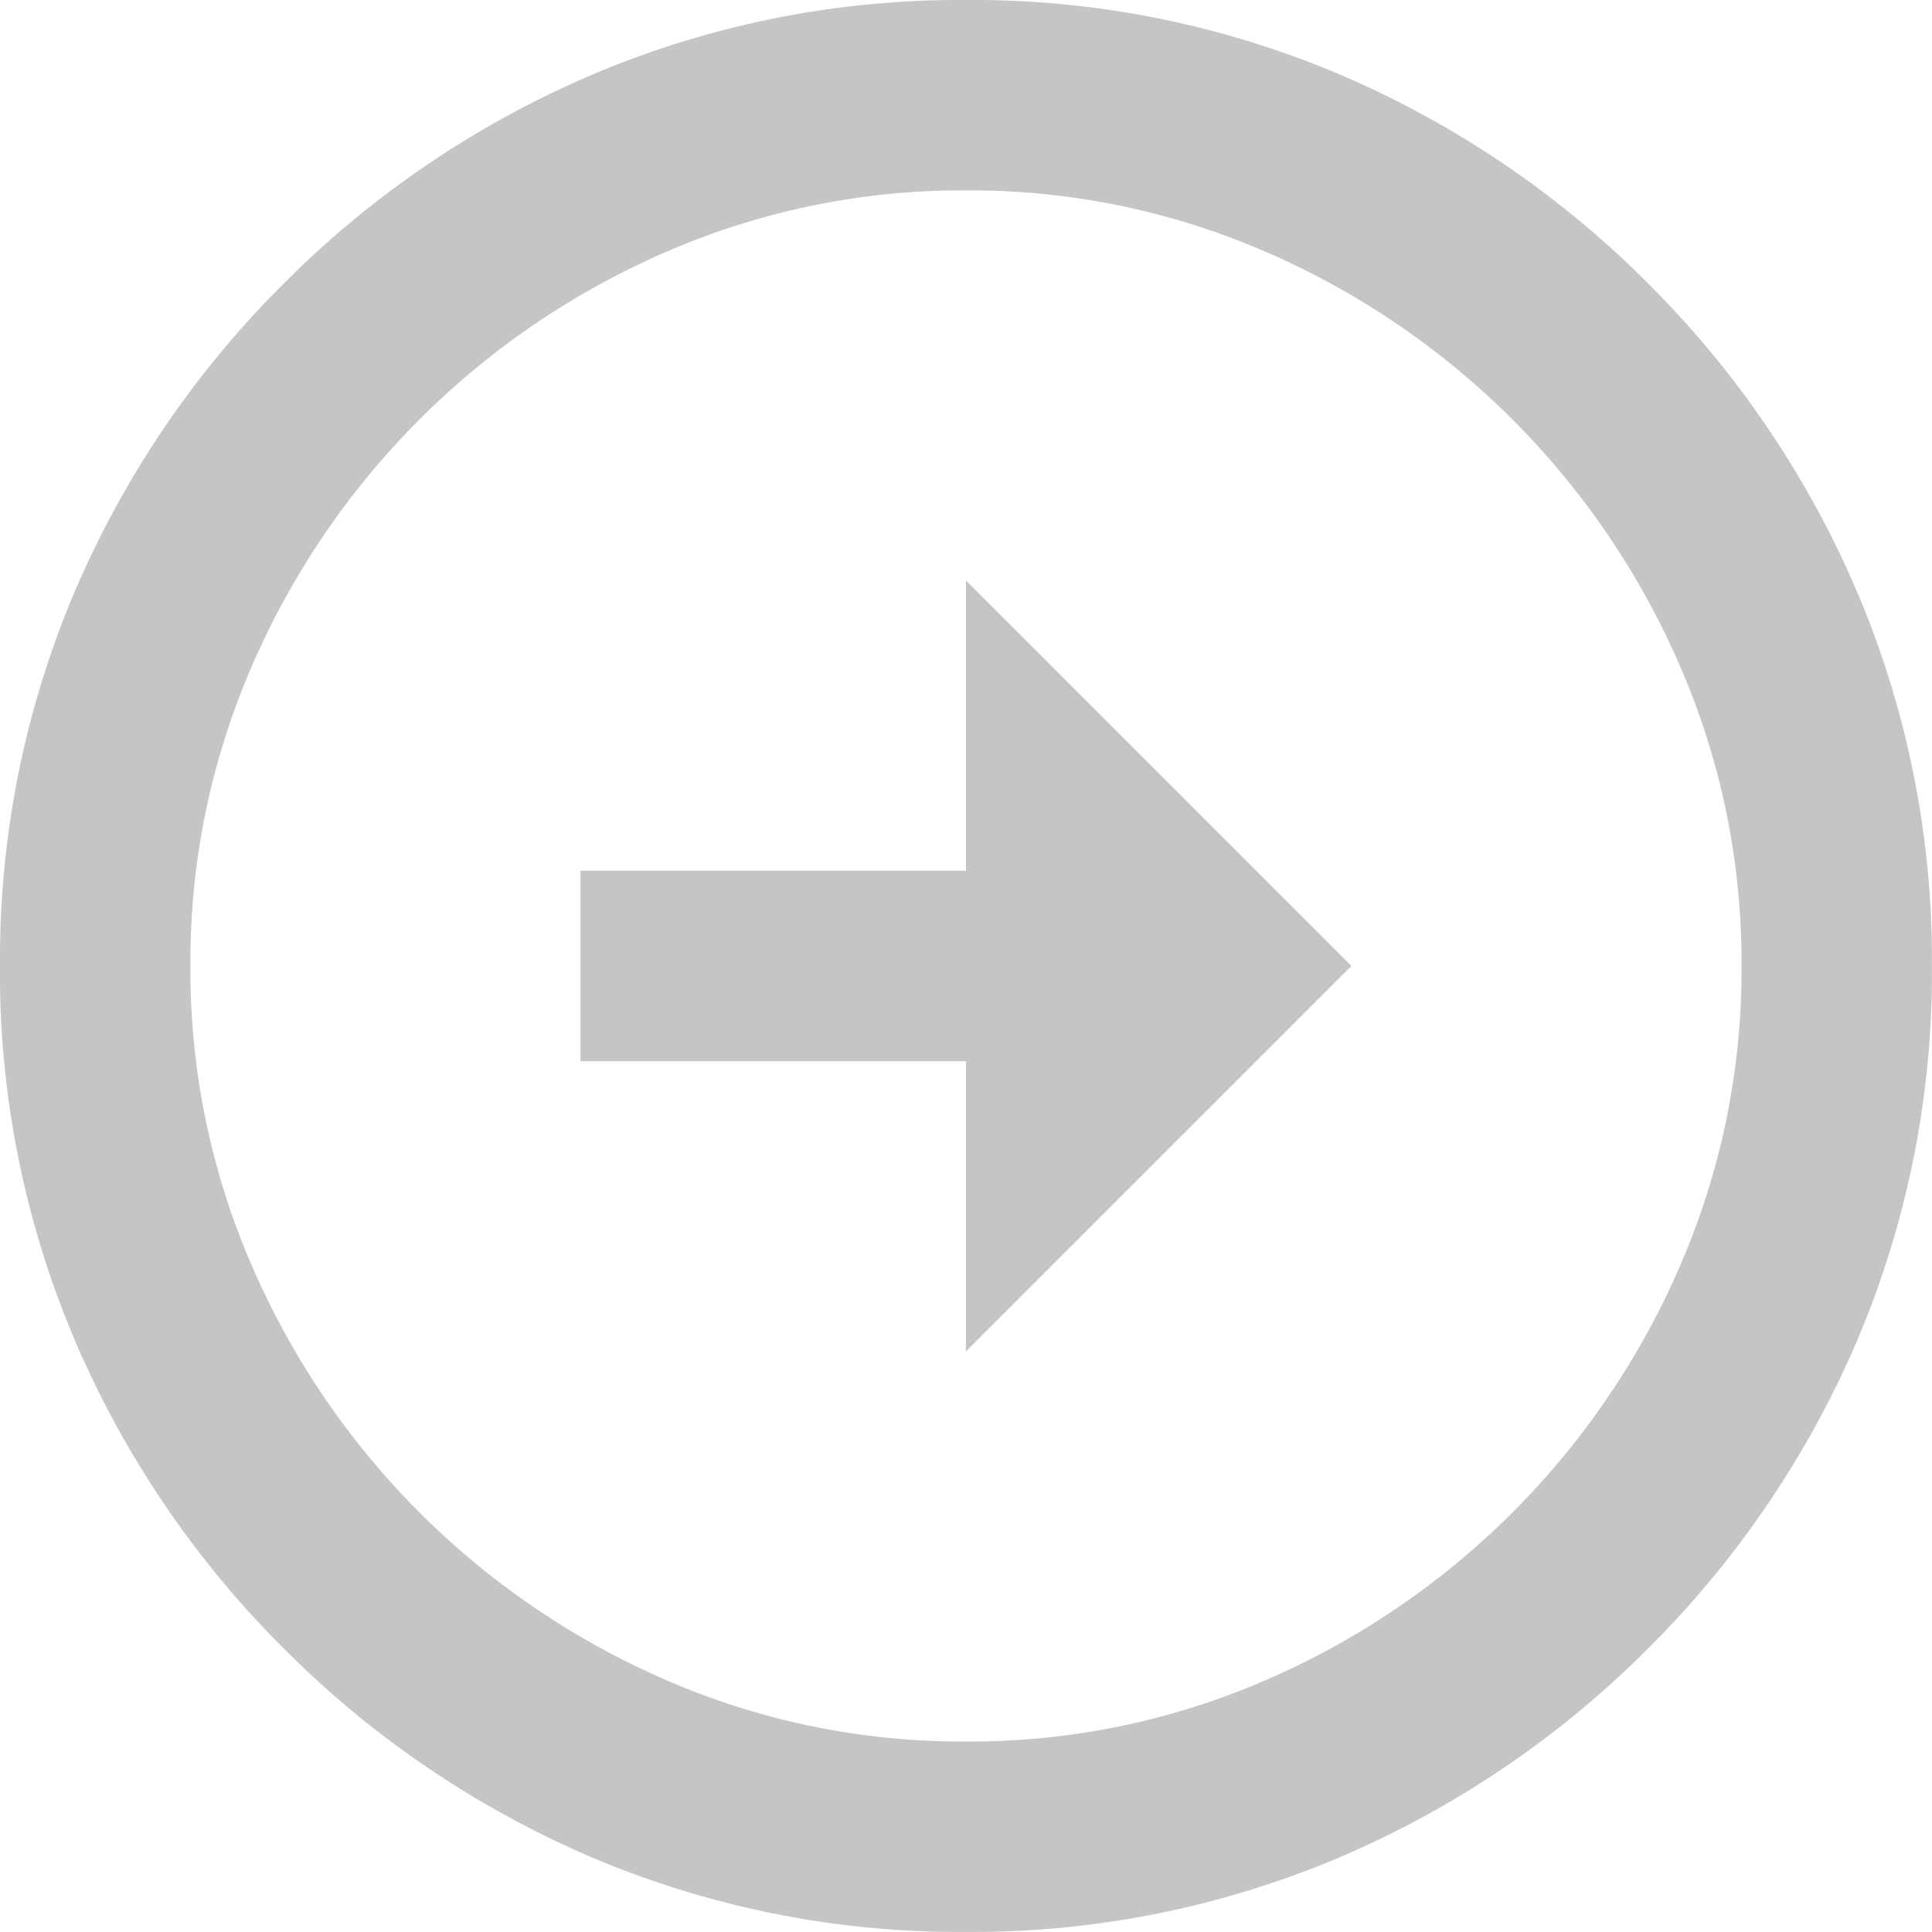 <svg xmlns="http://www.w3.org/2000/svg" width="24.961" height="24.961" viewBox="0 0 24.961 24.961">
  <path id="Path_4703" data-name="Path 4703" d="M15-25.02a9.58,9.58,0,0,1,3.867.791,10.273,10.273,0,0,1,3.193,2.168,10.273,10.273,0,0,1,2.168,3.193A9.58,9.58,0,0,1,25.02-15a9.58,9.58,0,0,1-.791,3.867,10.273,10.273,0,0,1-2.168,3.193,10.273,10.273,0,0,1-3.193,2.168A9.58,9.58,0,0,1,15-4.98a9.58,9.58,0,0,1-3.867-.791A10.273,10.273,0,0,1,7.939-7.939a10.273,10.273,0,0,1-2.168-3.193A9.58,9.58,0,0,1,4.98-15a9.58,9.58,0,0,1,.791-3.867,10.273,10.273,0,0,1,2.168-3.193,10.273,10.273,0,0,1,3.193-2.168A9.58,9.58,0,0,1,15-25.02Zm0-2.461a12.141,12.141,0,0,0-4.834.967,12.605,12.605,0,0,0-3.984,2.7,12.605,12.605,0,0,0-2.7,3.984A12.141,12.141,0,0,0,2.52-15a12.141,12.141,0,0,0,.967,4.834,12.605,12.605,0,0,0,2.7,3.984,12.605,12.605,0,0,0,3.984,2.7A12.141,12.141,0,0,0,15-2.52a12.141,12.141,0,0,0,4.834-.967,12.605,12.605,0,0,0,3.984-2.7,12.605,12.605,0,0,0,2.7-3.984A12.141,12.141,0,0,0,27.48-15a12.141,12.141,0,0,0-.967-4.834,12.605,12.605,0,0,0-2.7-3.984,12.605,12.605,0,0,0-3.984-2.7A12.141,12.141,0,0,0,15-27.48ZM16.23-15v-4.98H13.77V-15H10.02L15-10.02,19.98-15Z" transform="translate(27.48 27.48) rotate(-90)" fill="#c4c5c6"/>
</svg>
